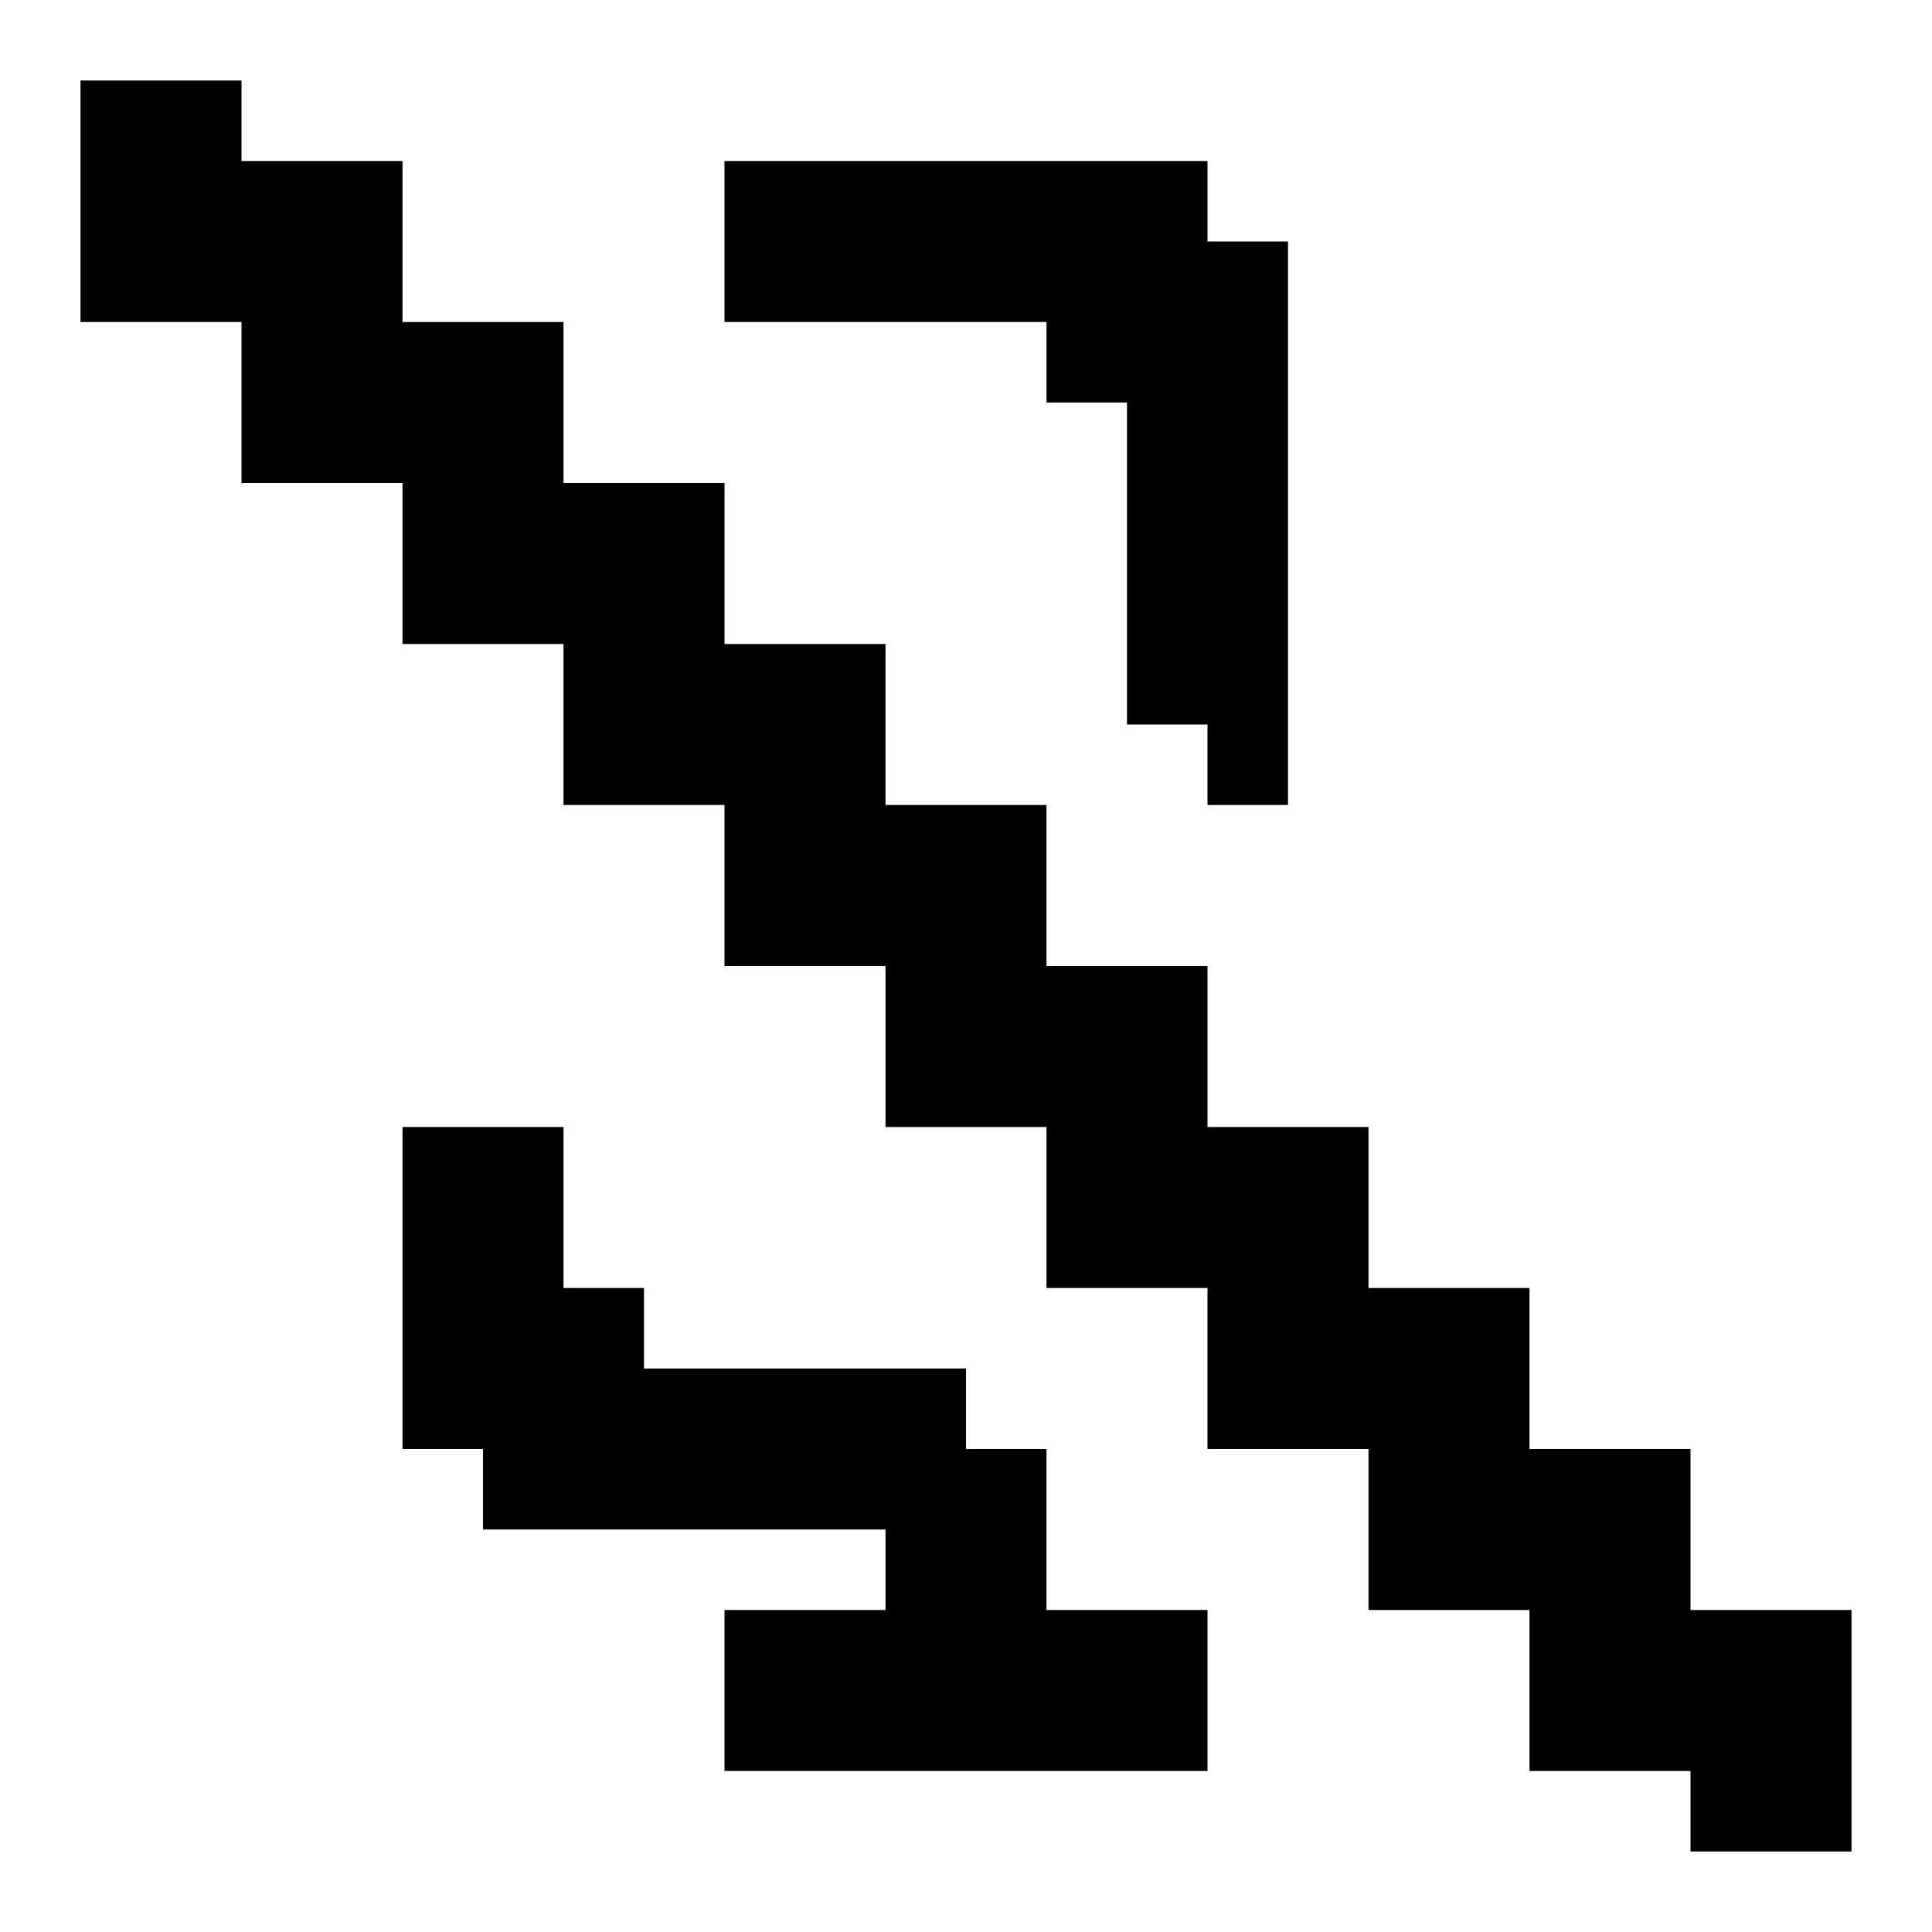 <?xml version="1.0" encoding="utf-8"?>

<!-- Скачано с сайта svg4.ru / Downloaded from svg4.ru -->
<svg fill="#000000" height="800px" width="800px" version="1.1" id="Layer_1" xmlns="http://www.w3.org/2000/svg" xmlns:xlink="http://www.w3.org/1999/xlink" 
	 viewBox="0 0 24 24" xml:space="preserve">
<g>
	<polygon points="13,4 13,5 14,5 14,9 15,9 15,10 16,10 16,3 15,3 15,2 9,2 9,3 9,4 	"/>
	<polygon points="13,20 13,18 12,18 12,17 8,17 8,16 7,16 7,14 5,14 5,18 6,18 6,19 11,19 11,20 9,20 9,22 15,22 15,20 	"/>
	<polygon points="21,20 21,18 19,18 19,16 17,16 17,14 15,14 15,12 13,12 13,10 11,10 11,8 9,8 9,6 7,6 7,4 5,4 5,2 3,2 3,1 1,1 
		1,4 3,4 3,6 4,6 5,6 5,8 7,8 7,10 9,10 9,12 11,12 11,14 13,14 13,16 15,16 15,18 17,18 17,20 19,20 19,22 21,22 21,23 23,23 
		23,20 	"/>
</g>
</svg>